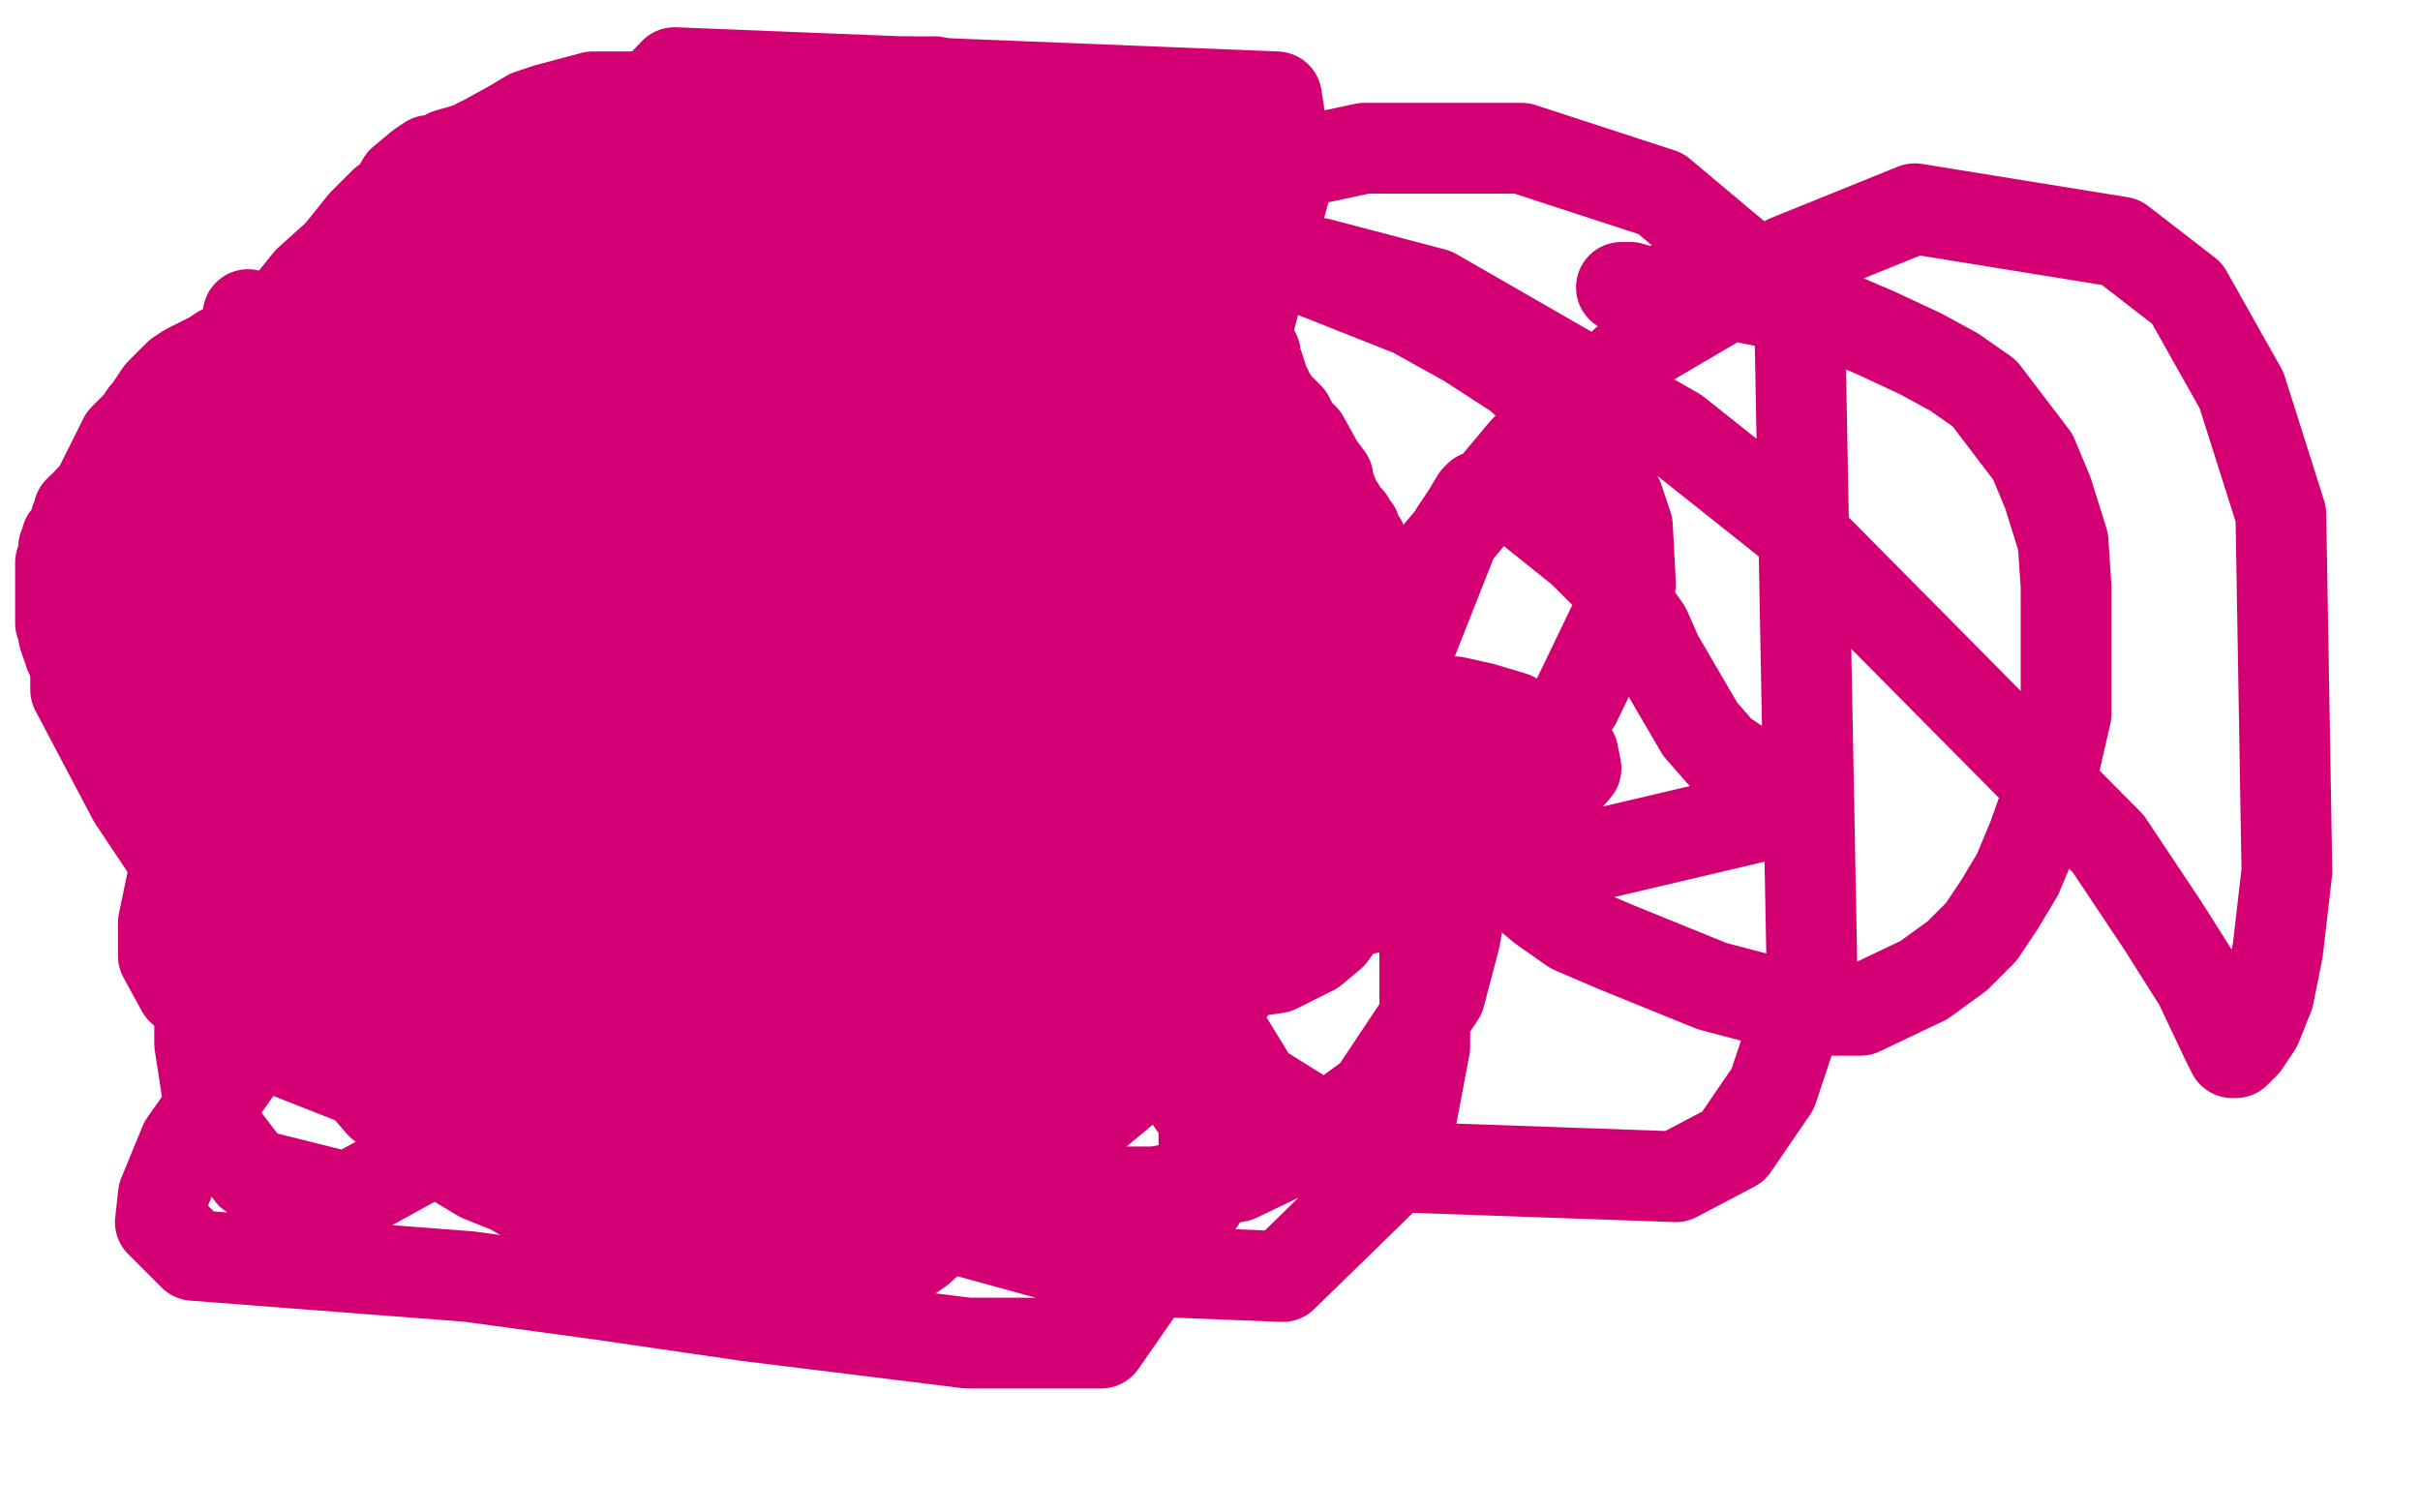 <?xml version="1.0" standalone="no"?>
<!DOCTYPE svg PUBLIC "-//W3C//DTD SVG 1.1//EN"
"http://www.w3.org/Graphics/SVG/1.1/DTD/svg11.dtd">

<svg width="800" height="500" version="1.1" xmlns="http://www.w3.org/2000/svg" xmlns:xlink="http://www.w3.org/1999/xlink" style="stroke-antialiasing: false"><desc>This SVG has been created on https://colorillo.com/</desc><rect x='0' y='0' width='800' height='500' style='fill: rgb(255,255,255); stroke-width:0' /><polyline points="284,244 282,244 282,244 280,244 280,244 277,244 277,244 273,244 273,244 269,246 269,246 263,250 263,250 256,254 256,254 244,271 244,271 244,275 246,283 248,286 249,290 252,295 258,301 262,304 265,306 270,308 274,310 278,312 285,314 298,316 303,316 317,313 322,311 332,306 337,303 341,302 345,299 350,294 354,290 358,285 362,279 366,272 371,262 373,252 376,223 373,203 370,193 365,184 360,177 354,170 340,154 332,146 323,137 311,129 299,124 287,120 272,118 257,116 245,116 219,114 187,118 161,133 149,144 138,154 130,162 119,179 116,189 114,196 112,206 109,216 107,226 106,235 104,246 101,267 99,279 98,291 96,303 96,313 98,324 101,331 113,350 126,365 142,377 149,383 159,389 169,393 179,399 188,402 209,406 229,410 241,412 252,412 264,412 292,407 302,404 330,392 355,374 379,354 398,333 420,302 424,294 427,287 429,277 431,269 431,260 431,250 428,238 426,227 423,215 420,204 416,193 412,183 405,172 397,162 390,152 382,142 351,110 344,105 334,101 321,96 309,93 294,90 281,88 266,86 246,83 240,82 236,82 232,80 232,79 232,78 232,77" style="fill: none; stroke: #d40073; stroke-width: 30; stroke-linejoin: round; stroke-linecap: round; stroke-antialiasing: false; stroke-antialias: 0; opacity: 1.0"/>
<polyline points="289,234 289,233 289,233 288,232 288,232 286,231 286,231 283,229 283,229 280,228 280,228 277,225 277,225 272,221 272,221 267,218 267,218 262,214 256,210 250,206 246,202 241,198 232,189 229,188 225,186 218,184 215,184 212,184 210,184 208,184 205,184 203,184 200,184 198,184 196,184 193,184 191,185 191,186 189,187 187,191 185,195 184,197 182,200 178,209 175,214 174,218 172,223 169,226 167,230 164,233 162,237 161,240 160,243 160,245 159,247 159,249 159,252 160,257 160,259 161,260 162,262 162,264 163,265 164,267 165,267 165,268 165,270 165,271 165,273 165,274 165,275 165,277 165,280 166,280 167,281 169,281 171,281 174,281 176,281 183,281 186,281 189,281 191,281 192,281 193,281 193,280 194,278 194,277 194,274 194,271 194,268 193,264 190,254 188,248 186,242 185,239 185,238 184,237 184,236 186,234 187,232 189,230 192,227 194,226 198,224 201,224 204,223 206,223 209,223 210,223 211,223 212,223 216,225 217,226 219,228 220,231 223,235 224,236 225,237 226,237 226,238 226,234 226,231 226,228 225,225 222,221 221,219 217,217 215,215 213,215 211,214 209,214 208,214 207,214 209,214 211,215 214,215 219,217 222,217 225,218 226,218 227,218 227,216 225,214 222,212 217,212 201,212 195,212 189,213 186,214 182,216 182,217 183,219 186,220 193,221 201,224 211,224 219,224 227,223 229,222 229,221 230,216 230,211 230,206 228,201 224,198 220,197 197,202 193,205 192,207 190,211 190,215 190,219 192,225 201,230 213,236 228,242 247,247 274,251 283,251 286,251 288,250 289,246 289,239 289,232 284,224 249,210 235,212 213,225 205,232 201,240 199,246 199,251 202,256 213,265 230,269 238,269 246,264 254,258 258,251 262,242 264,231 265,222 263,209 258,206 251,206 240,193 209,198 152,240 136,258 126,274 123,286 123,296 128,307 138,316 180,332 206,335 228,335 245,332 258,325 272,315 283,301 291,280 301,228 301,203 293,183 284,172 268,168 242,172 165,210 114,254 96,276 88,294 88,311 91,324 102,338 117,351 143,364 173,373 207,376 268,372 296,361 317,347 333,331 347,310 356,287 364,260 365,237 365,215 357,196 343,178 275,153 202,164 166,178 132,194 104,213 71,243 64,256 62,278 68,291 81,308 103,324 135,341 174,358 252,378 286,383 330,377 355,349 363,324 369,295 372,264 372,234 350,151 330,118 281,86 247,81 212,81 178,86 142,98 112,117 87,138 65,161 51,182 45,216 48,230 57,250 94,289 121,310 219,348 262,360 302,365 337,365 366,358 392,345 421,310 432,287 438,263 441,240 441,223 423,183 405,165 378,148 343,137 265,137 224,148 192,159 163,172 123,204 100,262 102,281 109,300 122,327 137,353 159,379 185,401 209,417 235,428 270,431 288,424 304,413 319,399 342,362 351,342 357,320 361,296 364,249 357,224 320,173 295,155 267,141 200,126 173,126 145,126 121,132 80,151 62,160 37,183 29,194 26,203 25,215 25,228 44,264 60,288 80,313 135,358 156,368 185,373 200,373 213,370 230,367 266,356 280,351 293,347 301,342 307,338 313,334 319,329 324,323 330,315 340,292 343,280 355,229 355,216 355,204 351,191 345,176 337,163 327,154 312,148 272,138 249,135 227,135 203,135 163,136 144,141 129,149 119,158 100,194 99,206 98,217 98,226 98,234 99,243 101,250 103,253 107,257 125,261 133,258 140,255 146,248 151,239 160,198 160,188 155,178 138,164 112,166 99,169 84,176 81,180 78,182 76,188 74,195 74,202 74,207 74,211 81,226 91,237 97,240 101,243 105,243 108,243 111,241 116,231 119,222 121,214 121,202 121,191 117,184 113,179 107,177 97,177 64,200 59,209 56,216 53,233 53,241 53,250 55,259 59,269 63,276 75,284 81,286 85,286 89,286 91,283 94,279 96,270 100,251 100,233 97,226 94,221 81,214 77,213 72,213 70,214 68,215 66,218 64,222 63,229 64,240 69,244 76,247 85,249 94,250 110,247 118,244 124,239 128,232 135,207 135,196 135,187 113,179 104,179 97,182 91,186 87,190 87,191 88,192 93,192 101,192 113,188 128,181 142,175 155,168 165,160 173,151 178,143 182,137 184,130 184,129 179,132 171,140 162,149 156,157 148,169 142,180 139,188 136,194 136,198 136,202 137,205 139,205 147,201 153,197 158,191 167,174 172,163 178,126 179,115 179,107 179,104 179,102 177,101 176,101 175,101 173,101 173,100 173,99 173,98 173,97 177,94 179,93 182,92 185,91 191,87 194,85 197,84 199,84 201,83 203,82 206,82 207,82 275,101 265,99 256,99 249,99 246,98 243,97 240,97 237,96 235,96 233,96 232,96 229,95 228,94 224,93 222,93 218,93 217,93 215,93 214,93 213,94 210,95 204,100 201,101 199,103 197,104 194,104 191,106 182,109 170,112 166,112 163,113 161,114 158,115 155,115 152,116 145,119 143,121 142,122 140,122 139,122 138,123 137,123 136,123 135,123 135,122 136,120 139,117 141,116 144,115 146,115 149,115 151,115 154,115 158,117 168,129 182,160 185,171 187,183 188,204 190,215 192,226 195,238 200,252 207,267 217,283 224,294 232,303 239,308 252,310 255,310 258,306 261,300 264,294 267,278 267,254 267,243 264,232 262,223 259,216 256,211 251,206 249,204 246,204 245,204 245,206 245,210 256,235 262,246 274,265 280,271 313,282 318,282 323,279 327,271 331,250 331,240 331,230 331,220 327,211 324,202 319,191 313,183 308,175 303,172 298,169 293,168 274,176 268,184 264,195 259,208 257,223 256,237 256,256 258,271 263,288 266,298 270,306 274,308 277,309 280,309 283,305 289,291 292,283 294,272 295,229 292,215 287,200 282,187 276,179 272,174 268,172 265,172 262,173 257,178 254,185 252,201 255,220 260,232 268,242 277,253 310,277 319,282 326,285 334,290 337,291 342,297 344,300 345,305 345,309 343,313 329,328 323,332 299,344 283,345 269,345 267,345 265,345 267,342 272,337 276,331 283,324 288,316 295,303 316,263 320,255 323,248 325,243 326,241 326,240 324,240 322,239 320,239 318,239 316,240 313,243 311,248 310,253 308,260 304,291 302,301 301,309 299,317 298,323 297,329 295,332 292,340 288,344 281,354 279,356 274,359 271,361 269,362 267,363 265,364 262,365 261,365 259,365 257,366 257,367 257,367 257,368 257,368 258,369 258,369 259,370 259,370 259,372 259,372 261,375 261,375 261,376 261,376 262,378 262,380 262,382 262,384 262,385 262,387 261,388 260,388 260,389 259,390 258,390 257,390 256,390 255,391 253,391 252,391 250,391 249,391 248,391 246,391 244,391 238,389 235,387 229,384 226,382 224,382 221,380 220,379 217,379 215,377 214,376 212,376 210,375 205,373 200,371 195,370 188,369 181,366 152,346 136,330 130,321 123,314 117,306 113,301 110,297 108,293 106,289 105,284 105,279 105,275 105,272 105,271 105,269 106,268 110,267 113,267 115,267 125,270 132,274 141,281 148,287 158,294 177,305 184,310 190,314 195,317 201,320 207,322 212,324 218,325 225,326 232,326 240,327 247,328 253,328 268,328 276,328 283,328 287,328 292,328 293,328 289,324 281,317 270,311 259,304 246,297 223,282 205,275 197,275 190,275 187,275 183,276 183,277 182,278 182,284 182,285 184,287 186,289 191,292 197,295 203,299 213,301 224,305 234,307 241,307 246,307 249,307 253,307 253,306" style="fill: none; stroke: #d40073; stroke-width: 30; stroke-linejoin: round; stroke-linecap: round; stroke-antialiasing: false; stroke-antialias: 0; opacity: 1.0"/>
<polyline points="374,329 375,327 375,327 376,325 376,325 378,323 378,323 379,320 379,320 381,318 381,318 382,317 382,317 384,315 384,315 385,313 387,311 388,308 389,306 391,302 394,295 395,291 396,288 398,281 398,278 399,275 399,273 399,270 399,268 399,266 399,264 399,262 399,260 399,254 399,249 399,247 399,245 398,240 397,235 396,232 395,228 395,226 393,223 391,217 389,213 388,210 388,205 387,202 387,200 387,197 387,196 387,195 387,194 387,193 387,192 386,191 386,190 386,189 386,188 386,187 386,186 386,185 386,184 386,183 386,182 386,181 386,180 386,179 386,178 386,177 386,176 386,175 386,174 386,173 386,172 386,171 385,171 384,170 383,169 382,169 381,168 380,167 380,166 379,165 378,165 378,164 378,163 378,162 378,161 378,160 378,162 381,166 384,169 388,172 393,176 396,178 401,183 405,188 410,192 414,197 416,199 418,202 419,206 421,210 422,213 423,215 423,220 423,222 423,223 424,225 425,227 425,232 425,235 425,237 425,238 425,240 425,241 425,242 425,246 425,248 424,252 423,254 423,256 422,258 422,260 420,267 419,269 418,271 418,272 415,276 415,277 414,279 413,280 413,281 411,284 411,285 411,288 410,289 410,291 410,292 409,293 409,294 409,295 435,214 435,212 434,212" style="fill: none; stroke: #d40073; stroke-width: 30; stroke-linejoin: round; stroke-linecap: round; stroke-antialiasing: false; stroke-antialias: 0; opacity: 1.0"/>
<polyline points="25,181 25,180 25,180 25,178 25,178 29,173 29,173 31,171 31,171 32,168 32,168 33,168 33,168 35,166 35,166 37,165 39,163 41,162 43,160 44,158 47,157 48,155 50,153 60,146 66,140 68,137 69,135 71,133 74,131 75,129 77,128 80,126 82,125 84,122 86,121 88,119 93,115 96,113 99,111 102,110 105,109 112,106 124,100 130,98 135,96 139,95 144,93 149,92 155,91 161,90 179,87 188,86 197,86 201,86 205,86 208,86 215,86 217,86 220,86 223,87 226,88 229,89 232,89 236,89 238,89 240,89 242,89 243,89 244,89 245,89 246,89 246,88 246,87 249,86 250,85 251,85 252,85 253,84 252,84 251,83 248,82 247,82 247,81 245,81 242,79 241,79 239,77 237,77 236,76 234,75 233,74 232,74 231,73 229,72 228,71 225,71 224,71 223,70 221,69 220,69 219,69 218,69 216,69 215,69 213,69 209,69 207,69 204,69 202,70 199,71 197,71 190,72 186,72 183,73 179,74 173,75 169,76 165,77 160,78 157,80 154,81 149,83 143,84 139,87 131,90 128,92 122,92 118,94 113,95 109,97 95,103 89,106 84,109 81,111 78,113 75,115 73,116 70,118 66,120 62,122 59,124 53,130 51,133 49,136 48,137 46,140 45,141 44,142 41,145 36,155 32,163 29,166 28,168 27,168 27,169 26,169 26,171 25,172 25,173 23,177 22,178 22,180 21,181 21,182 21,183 21,185 20,186 20,189 20,191 20,192 20,193 20,194 20,195 20,196 20,197 20,198 20,199 20,200 20,201 20,202 20,203 20,204 20,205 20,206 21,206 21,207 21,208 21,209 21,210 22,213 23,215 23,216 23,214 23,211 23,209 23,207 24,204 25,201 29,190 33,185 37,178 43,171 47,163 51,157 56,150 63,140 70,131 80,121 90,108 102,93 112,84 120,74 127,67 135,62 142,56 149,52 155,49 161,46 170,41 175,38 181,36 196,32 203,32 211,32 219,32 227,34 237,37 247,40 267,50 279,55 290,60 310,64 318,65 325,66 335,68 339,70 343,71 350,79 353,82 357,93 358,96 359,101 360,108 360,116 360,125 361,142 361,153 362,162 362,172 362,184 362,188 362,191 361,194 359,199 358,202 358,203 357,204 356,207 356,208 356,209 356,210 356,206 356,199 356,191 356,183 355,174 354,164 352,154 351,144 350,133 348,121 346,109 343,98 341,87 339,78 337,72 335,69 333,64 331,62 325,53 322,51 319,49 313,45 309,44 303,41 297,40 287,38 280,37 272,36 264,36 256,35 249,35 240,34 232,34 191,39 180,43 172,45 162,47 155,49 148,51 145,53 142,53 139,55 133,60 130,65 127,74 130,72 135,68 155,58 168,53 184,51 201,50 218,50 254,62 273,75 317,111 327,121 340,131 342,133 343,134 344,134 337,131 328,126 317,116 303,106 284,93 268,84 247,75 233,69 219,64 179,59 174,59 173,59 174,59 182,59 195,61 210,62 231,66 252,70 271,75 287,79 300,82 310,85 319,88 348,109 355,124 358,132 361,143 364,153 369,165 374,176 379,187 383,198 391,217 397,230 399,234 399,235 399,236 396,236" style="fill: none; stroke: #d40073; stroke-width: 30; stroke-linejoin: round; stroke-linecap: round; stroke-antialiasing: false; stroke-antialias: 0; opacity: 1.0"/>
<polyline points="407,305 408,303 408,303 410,303 410,303 411,300 411,300 414,298 414,298 415,295 415,295 418,291 418,291 420,288 420,288 423,284 426,276 431,267 434,261 436,256 438,249 440,243 442,236 445,228 448,209 382,69 376,67 375,67 347,56 346,55 346,54 346,52 345,52 345,51 345,50 344,49 342,48 342,47 342,46 342,45 342,44 342,43 342,42 342,41 342,40 342,39 341,39 338,39 337,39 334,37 333,36 331,34 330,33 330,32 329,33 328,36 326,37 324,39 320,41 319,42 318,42 315,43 314,43 312,44 311,44 310,44 309,44 309,45 308,46 307,46 306,47 305,48 305,49 304,49 303,48 302,48 301,46 300,45 298,42 296,42 295,42 294,42 293,42 292,42 291,42 289,42 288,42 286,42 285,43 284,43 283,45 282,45 281,46 279,47 278,48 277,48 276,49 275,49 275,50 274,50 274,51 273,51 273,52 272,52 271,52 270,53" style="fill: none; stroke: #d40073; stroke-width: 30; stroke-linejoin: round; stroke-linecap: round; stroke-antialiasing: false; stroke-antialias: 0; opacity: 1.0"/>
<polyline points="204,46 205,45 205,45 207,44 207,44 210,44 210,44 212,43 212,43 213,43 213,43 214,43 214,43 216,43 216,43 217,43 219,43 219,42 220,42 221,42 222,42 222,41 222,40 223,40 225,38 227,37 228,37 229,36 230,36 231,35 232,35 236,33 237,33 238,33 240,33 241,32 243,31 245,31 248,31 250,30 254,30 255,29 256,29 260,29 265,29 269,29 275,29 280,29 286,28 288,28 294,28 297,28 299,28 300,27 304,27 306,27 307,27 309,27 313,28 317,29 320,29 321,30 328,34 333,35 337,37 338,38 340,39 342,40 343,40 345,42 347,43 348,44 350,46 351,48 352,48 352,49" style="fill: none; stroke: #d40073; stroke-width: 30; stroke-linejoin: round; stroke-linecap: round; stroke-antialiasing: false; stroke-antialias: 0; opacity: 1.0"/>
<polyline points="327,33 328,33 328,33 330,33 330,33 335,34 335,34 338,35 338,35 341,36 341,36 344,37 344,37 346,39 346,39 349,40 352,42 355,42 357,44 360,45 365,47 366,48 367,48 368,49 371,50 375,52 378,54 380,54 383,57 385,58 387,61 389,63 390,64 391,66 393,69 395,71 397,73 397,75 398,77 399,79 400,81 401,84 402,84 402,85 402,86 403,87 403,89 406,93 406,95 407,97 408,99 408,100 411,104 411,105 411,107 412,109 413,112 413,113 414,115 414,116 415,117 415,118 415,120 416,121 417,124 417,125 417,126 418,127 419,129 419,131 420,131 421,133 421,133 422,134 422,134 423,135 423,135 425,137 425,137 426,138 426,138 428,142 428,142 431,145 431,145 436,154 439,158 439,160 440,162 442,167 443,168 444,170 445,171 446,172 446,173 447,174 448,175 448,177 450,179 450,184 450,185 450,187 450,188 450,190 451,191 451,192 451,193 451,194 451,195 451,197 451,198 451,199 451,200 449,202 449,203 449,204 447,206 446,207 445,209 445,210 444,212 444,213 443,213 443,215 442,217 441,219 440,221 440,222 437,226 437,227 436,229 435,231 435,232 437,196 437,186 437,182 437,179 437,176 437,174 437,172 437,169 437,165 435,161 434,156 431,152 429,147 427,143 425,138 422,134 420,131 418,129 414,123 411,120 409,116 407,114 405,111 396,98 394,94 392,91 389,89 387,87 382,85 377,83 375,83 372,82 371,82 370,82 368,82 366,82 364,83 362,84 357,99 358,106 362,110 372,124 379,129 385,136 392,143 400,149 405,155 410,159 410,160 411,160 409,152 405,142 398,134 391,123 375,105 370,101 365,99 363,99 363,98 362,98 400,142" style="fill: none; stroke: #d40073; stroke-width: 30; stroke-linejoin: round; stroke-linecap: round; stroke-antialiasing: false; stroke-antialias: 0; opacity: 1.0"/>
<polyline points="536,95 537,95 537,95 539,95 539,95 542,96 542,96 563,97 563,97 575,98 575,98 590,101 590,101 606,104 606,104 620,110 635,117 646,123 656,130 672,151 677,163 682,179 683,194 683,236 680,249 677,263 672,277 667,289 661,299 655,308 647,316 636,324 615,334 600,334 585,331 566,326 534,313 520,307 510,300 498,290 489,279 473,259 469,252 466,246 462,237 462,232 462,226 464,219 481,176 485,170 488,165 489,164 491,164 494,164 498,164 502,165 508,170 523,182 531,190 537,198 544,208 548,217 562,241 569,249 584,259 591,264 598,266 445,302 440,309 434,314 422,320 408,322 363,329 340,332 289,332 269,324 263,317 259,307 257,297 255,285 255,271 258,251 278,193 293,167 310,140 340,107 359,95 379,88 407,87 436,87 474,97 514,120 554,143 593,174 697,279 715,306 727,325 736,344 737,346 738,348 739,348 742,345 746,339 750,329 753,314 756,288 754,170 741,129 723,97 701,80 633,69 591,86 545,113 504,149 422,247 404,279 396,306 396,328 415,359 439,374 469,386 554,389 573,379 586,360 599,321 595,109 580,90 549,64 503,49 451,49 395,61 340,85 213,205 196,259 202,283 218,301 279,314 314,307 346,289 373,255 426,58 422,32 223,24 175,74 138,128 66,307 66,345 70,371 83,388 115,396 162,370 203,308 237,115 237,90 219,42 203,38 102,115 68,161 47,201 37,231 77,318 115,342 162,364 359,418 374,420 424,422 464,383 471,346 471,297 463,247 413,164 336,136 243,169 196,207 151,250 61,378 54,395 53,404 64,415 155,422 199,428 247,435 320,444 347,444 364,444 398,395 398,370 299,224 268,210 236,204 203,202 172,205 140,213 116,224 97,237 82,253 68,268 59,281 54,305 54,316 60,327 72,338 95,348 128,361 169,372 214,381 299,394 382,394 409,389 432,378 454,362 476,329 481,310 484,292 484,266 473,241 463,231 448,220 430,210 404,200 378,194 349,191 316,189 229,199 196,210 162,226 136,239 109,256 89,273 80,283 75,288 73,291 76,291 88,291 105,288 139,281 177,272 217,265 262,256 304,248 395,237 426,234 467,232 481,232 490,234 500,237 507,241 513,244 516,247 520,249 521,254 514,262 505,268 280,278 232,239 218,217 210,187 209,167 209,145 216,126 226,116 237,105 254,94 277,85 329,76 414,82 467,103 485,113 502,124 514,135 523,144 535,165 538,174 539,193 534,205 521,232 513,244 501,256 445,285 418,286 341,271 296,249 251,226 202,194 162,164 118,133 82,104" style="fill: none; stroke: #d40073; stroke-width: 30; stroke-linejoin: round; stroke-linecap: round; stroke-antialiasing: false; stroke-antialias: 0; opacity: 1.0"/>
</svg>
